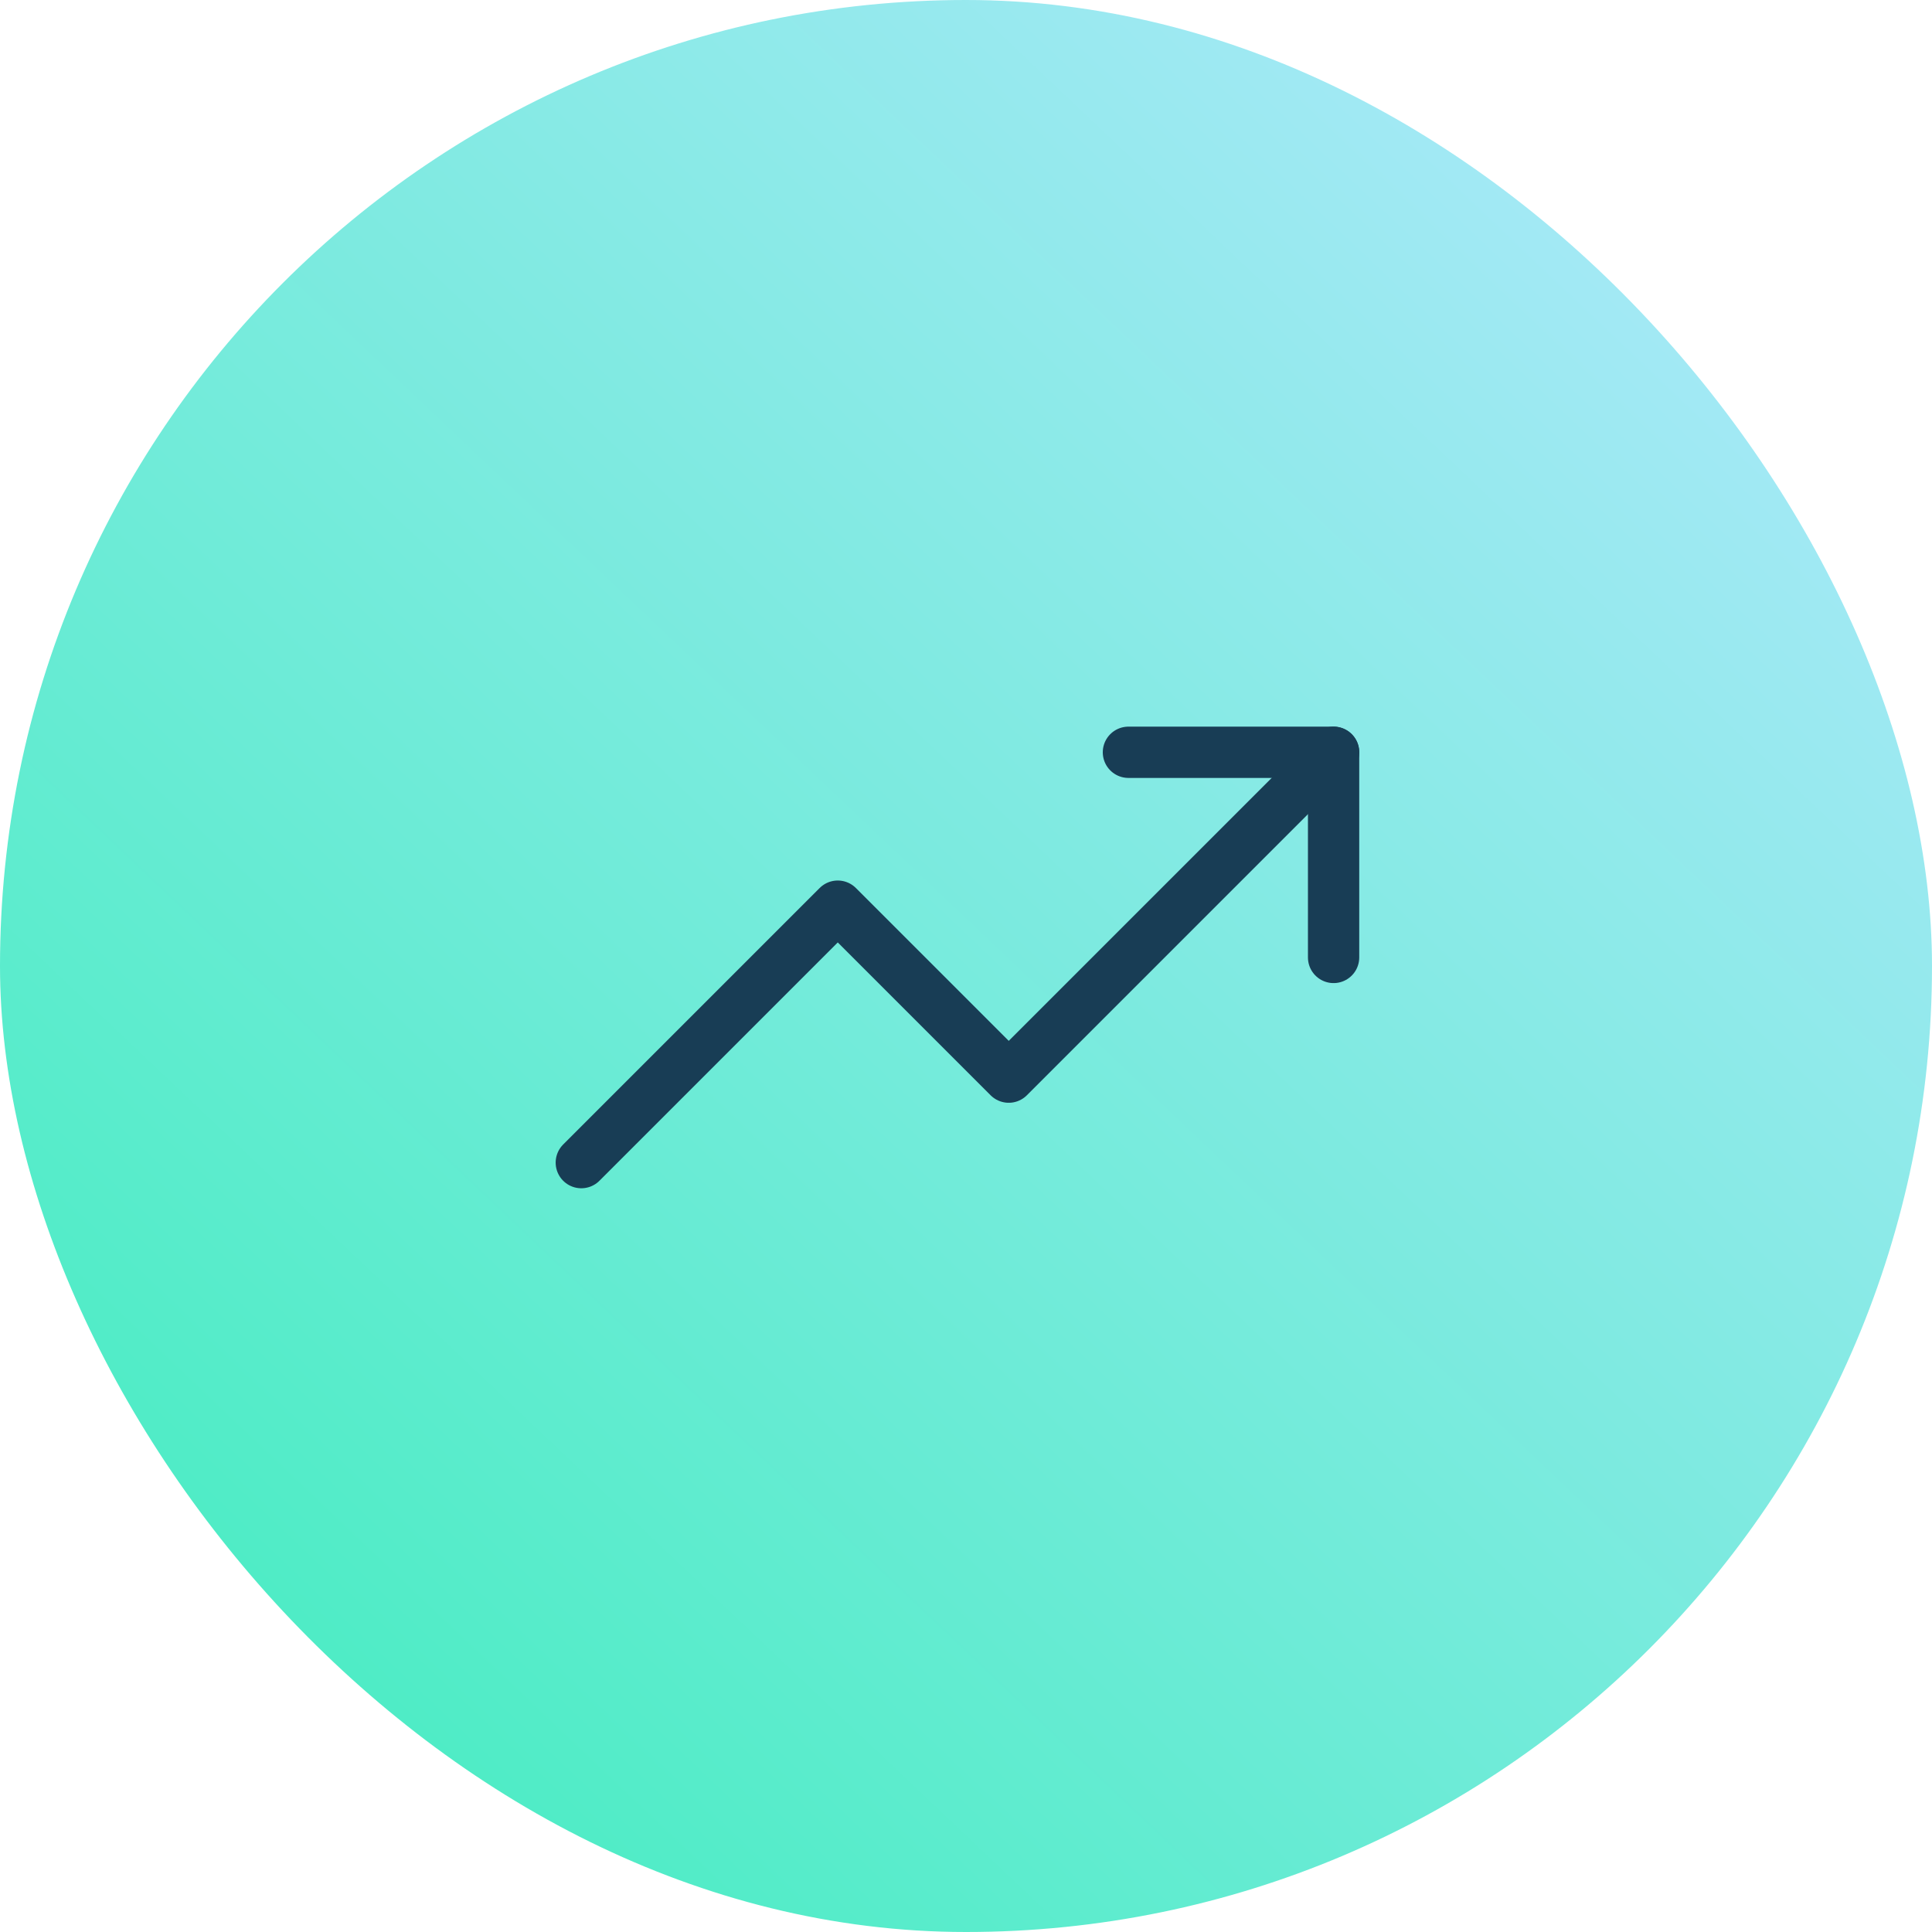 <?xml version="1.0" encoding="UTF-8"?> <svg xmlns="http://www.w3.org/2000/svg" width="113" height="113" viewBox="0 0 113 113" fill="none"><rect width="113" height="113" rx="56.5" fill="url(#paint0_linear_77_167)"></rect><path d="M78 44L59 63L49 53L34 68" stroke="#183D55" stroke-width="3" stroke-linecap="round" stroke-linejoin="round"></path><path d="M66 44H78V56" stroke="#183D55" stroke-width="3" stroke-linecap="round" stroke-linejoin="round"></path><defs><linearGradient id="paint0_linear_77_167" x1="113" y1="6.38426e-06" x2="5.89" y2="113" gradientUnits="userSpaceOnUse"><stop stop-color="#B5E8FF"></stop><stop offset="1" stop-color="#3FEDBD"></stop></linearGradient></defs></svg> 